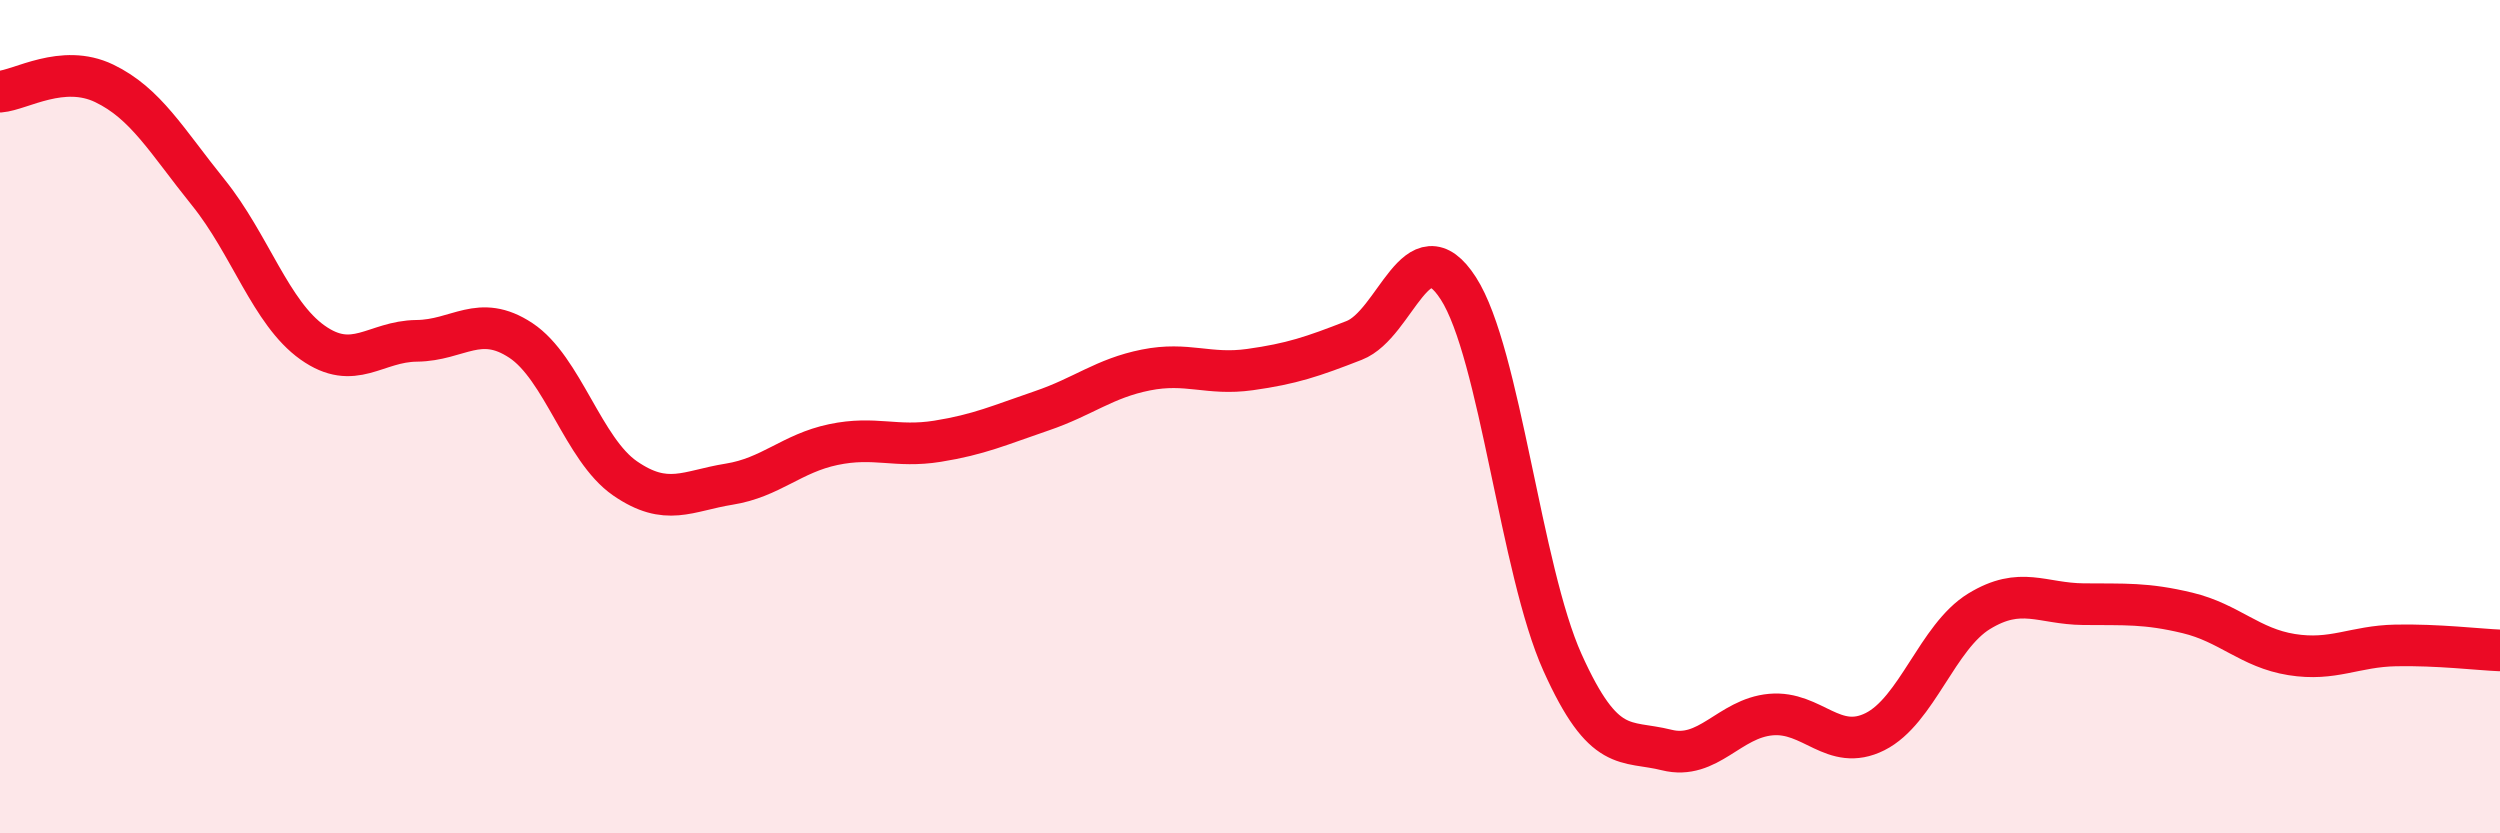 
    <svg width="60" height="20" viewBox="0 0 60 20" xmlns="http://www.w3.org/2000/svg">
      <path
        d="M 0,2.2 C 0.5,2.16 1.5,1.52 2.5,2 C 3.5,2.48 4,3.38 5,4.62 C 6,5.86 6.5,7.51 7.5,8.22 C 8.5,8.93 9,8.19 10,8.18 C 11,8.17 11.5,7.51 12.5,8.17 C 13.5,8.83 14,10.79 15,11.48 C 16,12.17 16.5,11.78 17.5,11.62 C 18.5,11.46 19,10.88 20,10.67 C 21,10.46 21.5,10.75 22.5,10.59 C 23.5,10.43 24,10.2 25,9.86 C 26,9.52 26.5,9.08 27.5,8.88 C 28.5,8.68 29,9.01 30,8.87 C 31,8.73 31.5,8.56 32.5,8.17 C 33.5,7.78 34,5.37 35,6.92 C 36,8.47 36.5,13.68 37.5,15.9 C 38.5,18.12 39,17.75 40,18 C 41,18.25 41.5,17.24 42.5,17.15 C 43.5,17.06 44,18.06 45,17.56 C 46,17.06 46.5,15.28 47.5,14.67 C 48.5,14.06 49,14.49 50,14.5 C 51,14.51 51.5,14.47 52.5,14.71 C 53.5,14.95 54,15.55 55,15.71 C 56,15.87 56.5,15.51 57.5,15.49 C 58.5,15.47 59.5,15.59 60,15.61L60 20L0 20Z"
        fill="#EB0A25"
        opacity="0.1"
        stroke-linecap="round"
        stroke-linejoin="round"
      />
      <path
        d="M 0,2.2 C 0.5,2.16 1.5,1.52 2.5,2 C 3.5,2.48 4,3.38 5,4.62 C 6,5.86 6.5,7.51 7.5,8.22 C 8.5,8.93 9,8.19 10,8.18 C 11,8.17 11.5,7.51 12.5,8.17 C 13.5,8.83 14,10.79 15,11.48 C 16,12.17 16.5,11.78 17.5,11.62 C 18.5,11.46 19,10.88 20,10.67 C 21,10.46 21.5,10.75 22.5,10.59 C 23.5,10.43 24,10.2 25,9.86 C 26,9.52 26.5,9.08 27.5,8.88 C 28.5,8.68 29,9.01 30,8.87 C 31,8.73 31.5,8.56 32.5,8.17 C 33.5,7.78 34,5.37 35,6.92 C 36,8.47 36.5,13.68 37.5,15.9 C 38.5,18.12 39,17.75 40,18 C 41,18.25 41.5,17.24 42.5,17.15 C 43.5,17.06 44,18.06 45,17.56 C 46,17.06 46.5,15.28 47.5,14.67 C 48.5,14.06 49,14.49 50,14.5 C 51,14.51 51.5,14.47 52.5,14.71 C 53.5,14.95 54,15.55 55,15.71 C 56,15.87 56.5,15.51 57.5,15.49 C 58.5,15.47 59.5,15.59 60,15.61"
        stroke="#EB0A25"
        stroke-width="1"
        fill="none"
        stroke-linecap="round"
        stroke-linejoin="round"
      />
    </svg>
  